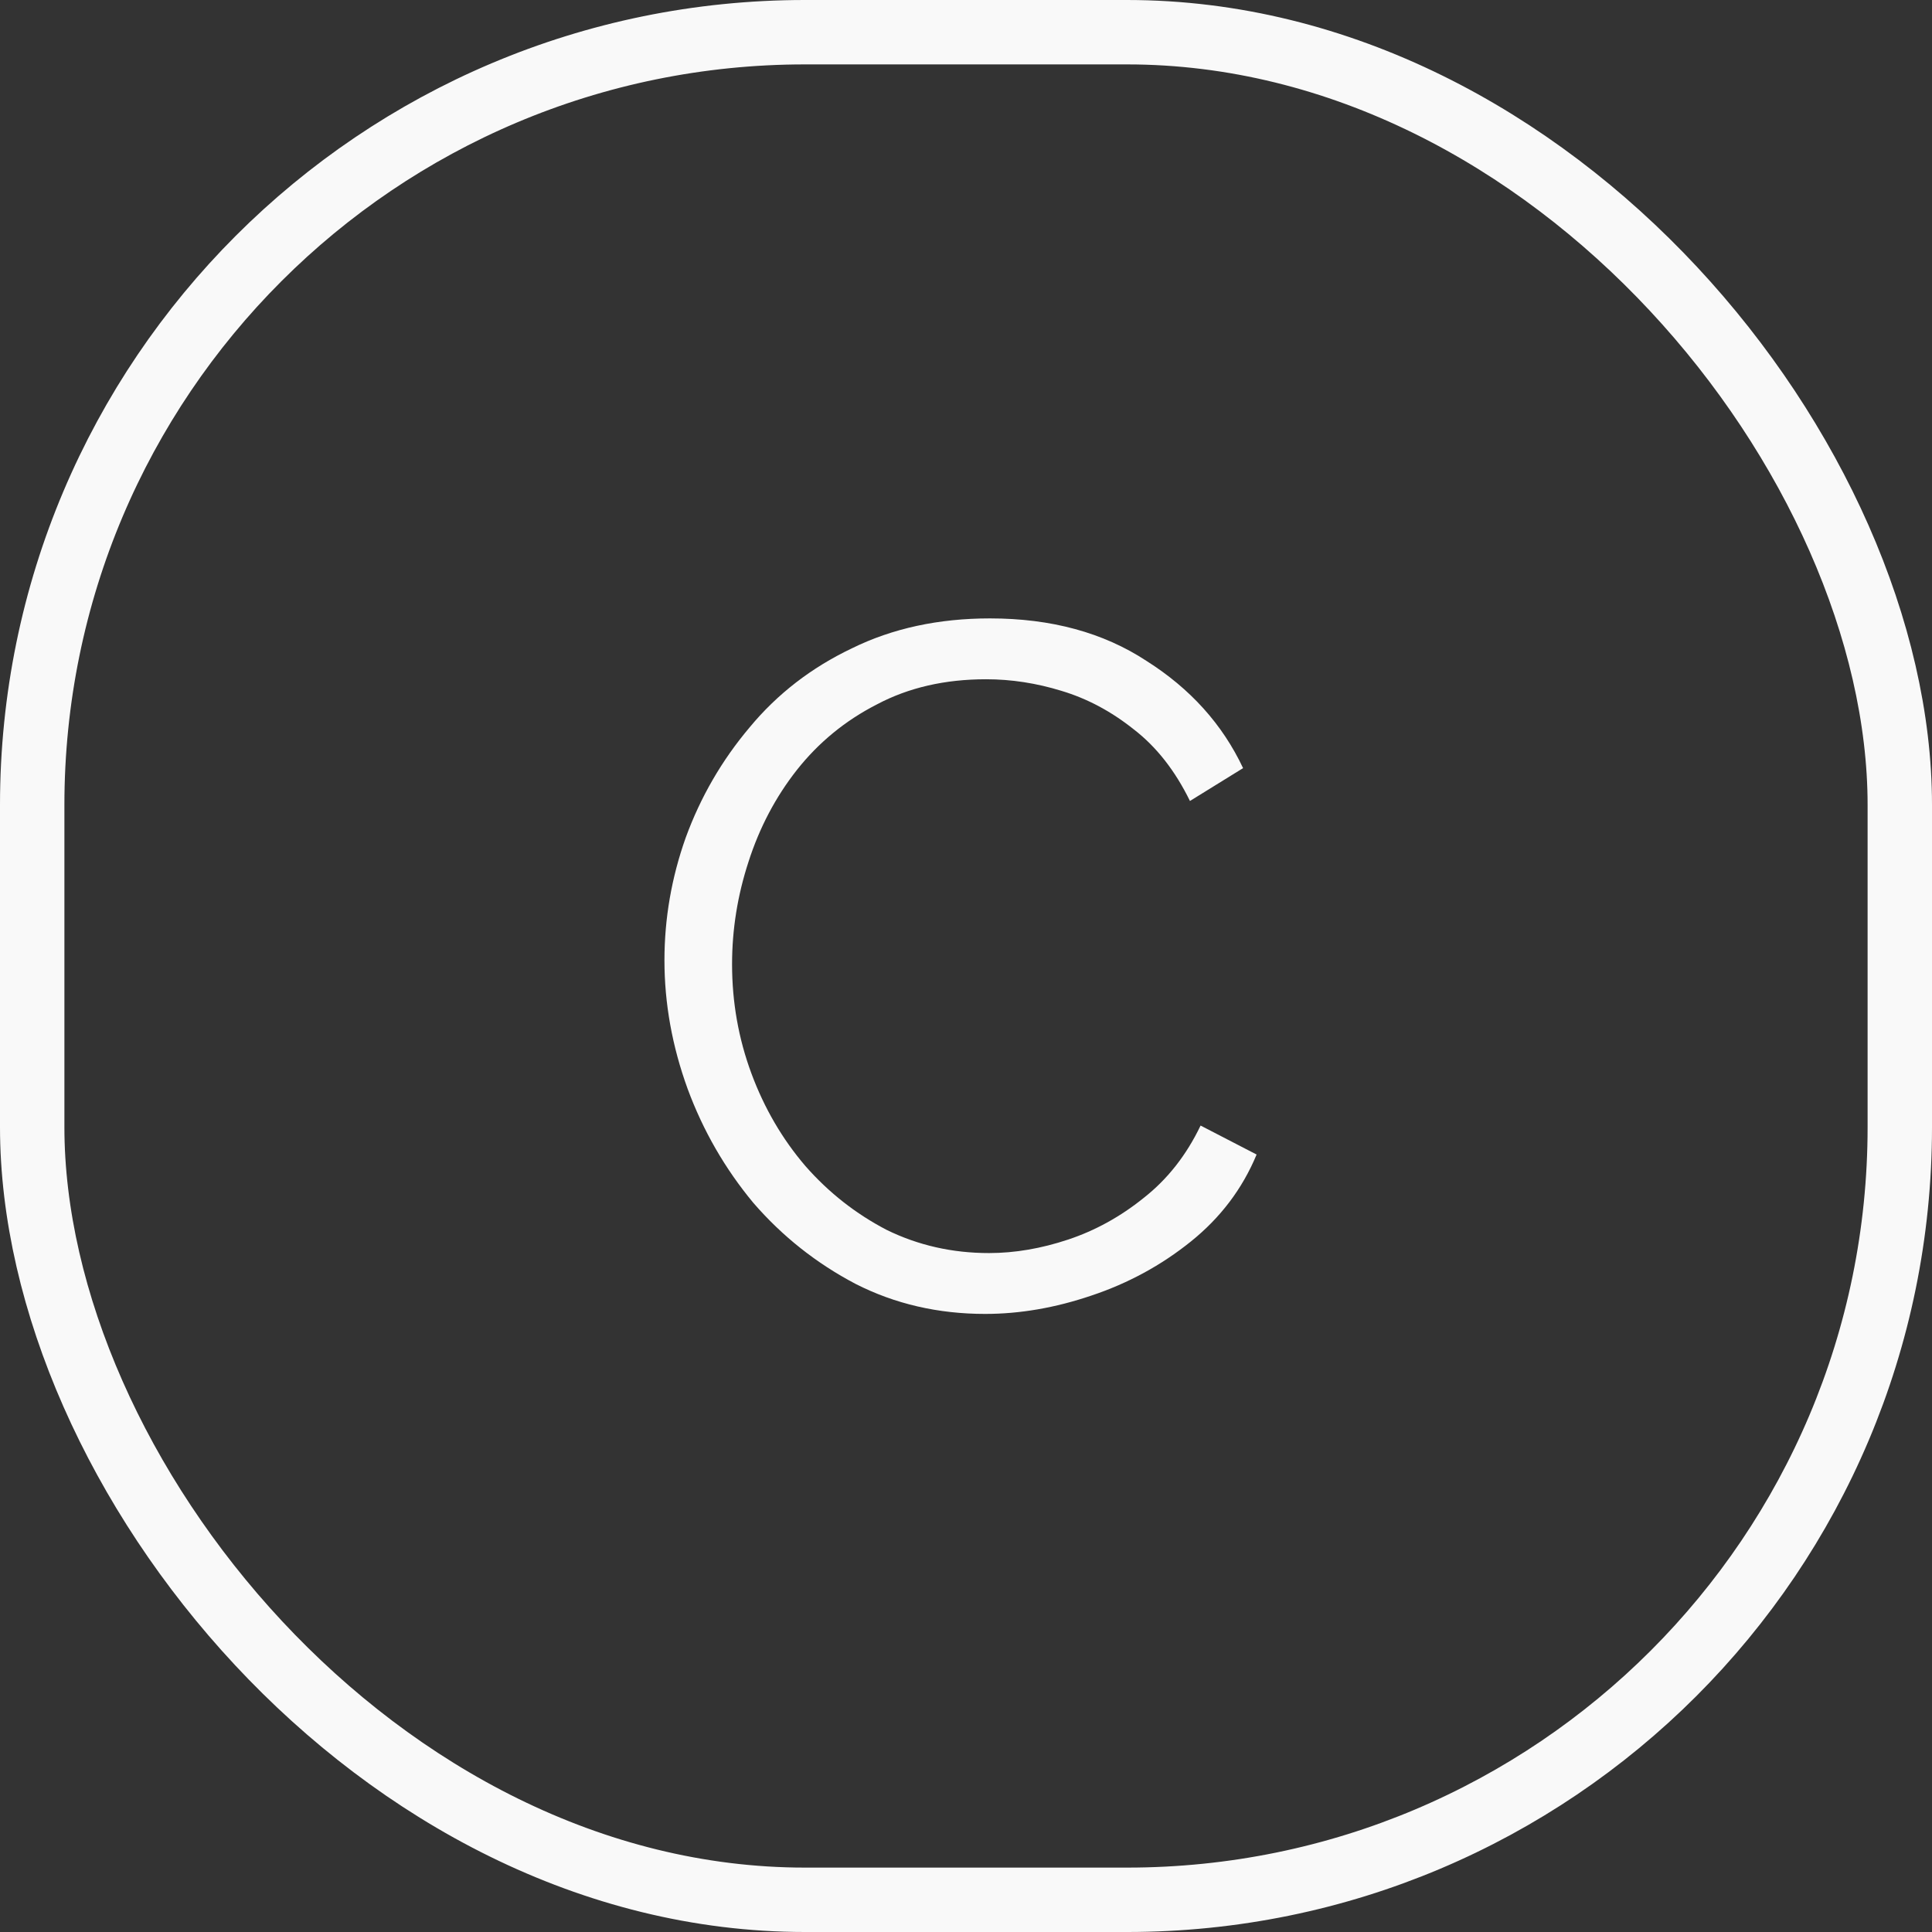 <svg width="48" height="48" viewBox="0 0 48 48" fill="none" xmlns="http://www.w3.org/2000/svg">
<rect x="0" y="0" width="48" height="48" fill="#333333" stroke="none"/>
<rect x="0.8" y="0.8" width="46.4" height="46.4" rx="19.2" stroke="#F9F9F9" stroke-width="1.6"/>
<path d="M16.508 23.86C16.508 22.82 16.684 21.804 17.036 20.812C17.404 19.804 17.932 18.892 18.62 18.076C19.308 17.244 20.156 16.588 21.164 16.108C22.172 15.612 23.316 15.364 24.596 15.364C26.116 15.364 27.412 15.716 28.484 16.42C29.572 17.108 30.372 17.996 30.884 19.084L29.564 19.9C29.196 19.148 28.732 18.556 28.172 18.124C27.612 17.676 27.012 17.356 26.372 17.164C25.748 16.972 25.124 16.876 24.5 16.876C23.476 16.876 22.572 17.084 21.788 17.5C21.004 17.9 20.34 18.444 19.796 19.132C19.268 19.804 18.868 20.564 18.596 21.412C18.324 22.244 18.188 23.092 18.188 23.956C18.188 24.9 18.348 25.804 18.668 26.668C18.988 27.532 19.436 28.3 20.012 28.972C20.588 29.628 21.26 30.156 22.028 30.556C22.812 30.94 23.66 31.132 24.572 31.132C25.212 31.132 25.868 31.02 26.54 30.796C27.212 30.572 27.836 30.228 28.412 29.764C29.004 29.3 29.476 28.7 29.828 27.964L31.22 28.684C30.868 29.532 30.324 30.252 29.588 30.844C28.852 31.436 28.028 31.884 27.116 32.188C26.22 32.492 25.34 32.644 24.476 32.644C23.308 32.644 22.236 32.396 21.26 31.9C20.284 31.388 19.436 30.716 18.716 29.884C18.012 29.036 17.468 28.092 17.084 27.052C16.7 25.996 16.508 24.932 16.508 23.86Z" fill="#F9F9F9"/>
</svg>
